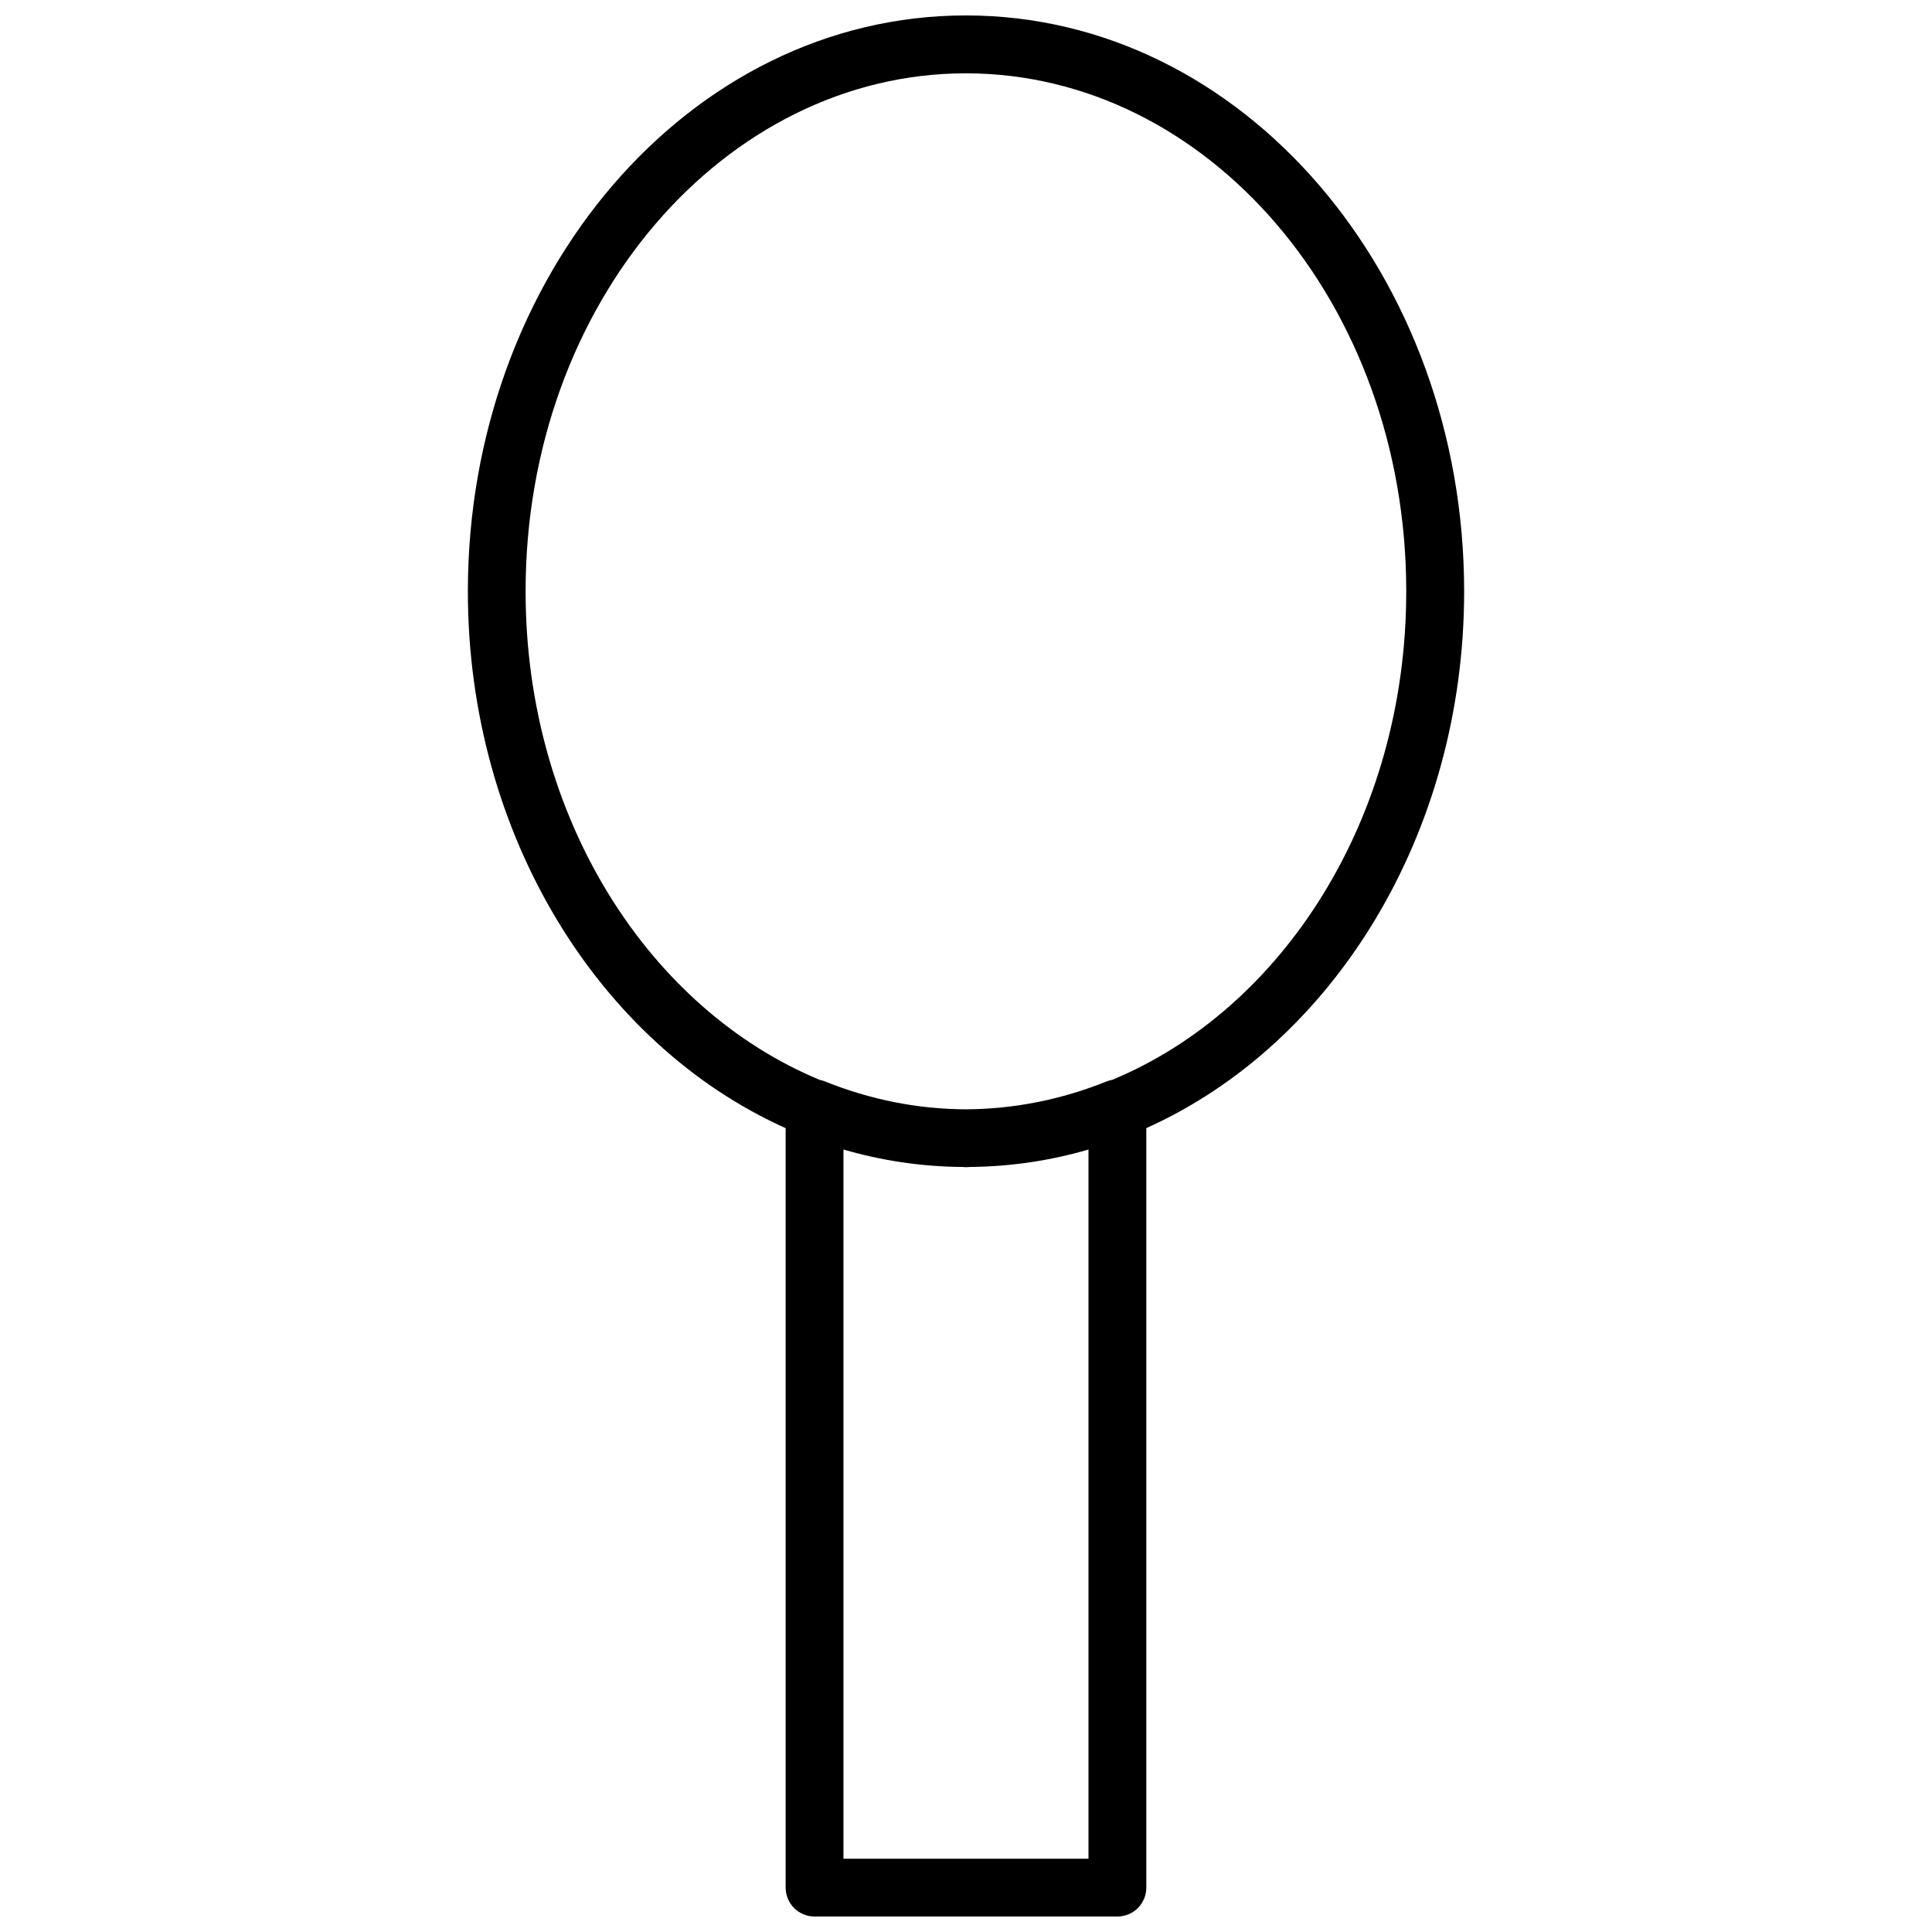 <?xml version="1.0" encoding="UTF-8"?>
<!-- The Best Svg Icon site in the world: iconSvg.co, Visit us! https://iconsvg.co -->
<svg width="800px" height="800px" version="1.1" viewBox="144 144 512 512" xmlns="http://www.w3.org/2000/svg">
 <defs>
  <clipPath id="a">
   <path d="m267 148.09h266v503.81h-266z"/>
  </clipPath>
 </defs>
 <g clip-path="url(#a)">
  <path d="m399.98 148.09c-73.504 0-131.99 69.012-131.99 152.61 0 64.379 34.699 120.05 84.215 142.27v201.27c0.004 4.227 3.43 7.652 7.656 7.656h80.258c2.031 0 3.981-0.805 5.418-2.238 1.438-1.438 2.246-3.387 2.25-5.418v-201.28c49.516-22.223 84.227-77.891 84.227-142.26 0-83.602-58.527-152.61-132.03-152.61zm0 15.344c63.852 0 116.69 60.773 116.69 137.27 0 60.238-32.773 110.71-77.879 129.45v-0.004c-0.523 0.094-1.035 0.242-1.527 0.441-12.027 4.844-24.609 7.328-37.281 7.391-3.156-0.012-6.301-0.18-9.441-0.492h-0.059c-9.438-0.945-18.766-3.246-27.777-6.867-0.457-0.188-0.93-0.328-1.414-0.422-45.168-18.699-78.004-69.207-78.004-129.5 0-76.496 52.836-137.27 116.69-137.27zm-32.453 285.2c10.055 2.93 20.582 4.531 31.445 4.621 0.328 0.004 0.656 0.039 0.984 0.059l0.004 0.004h0.078c0.328 0 0.656-0.039 0.984-0.059 10.859-0.098 21.383-1.691 31.438-4.621v187.95h-64.934z"/>
 </g>
</svg>